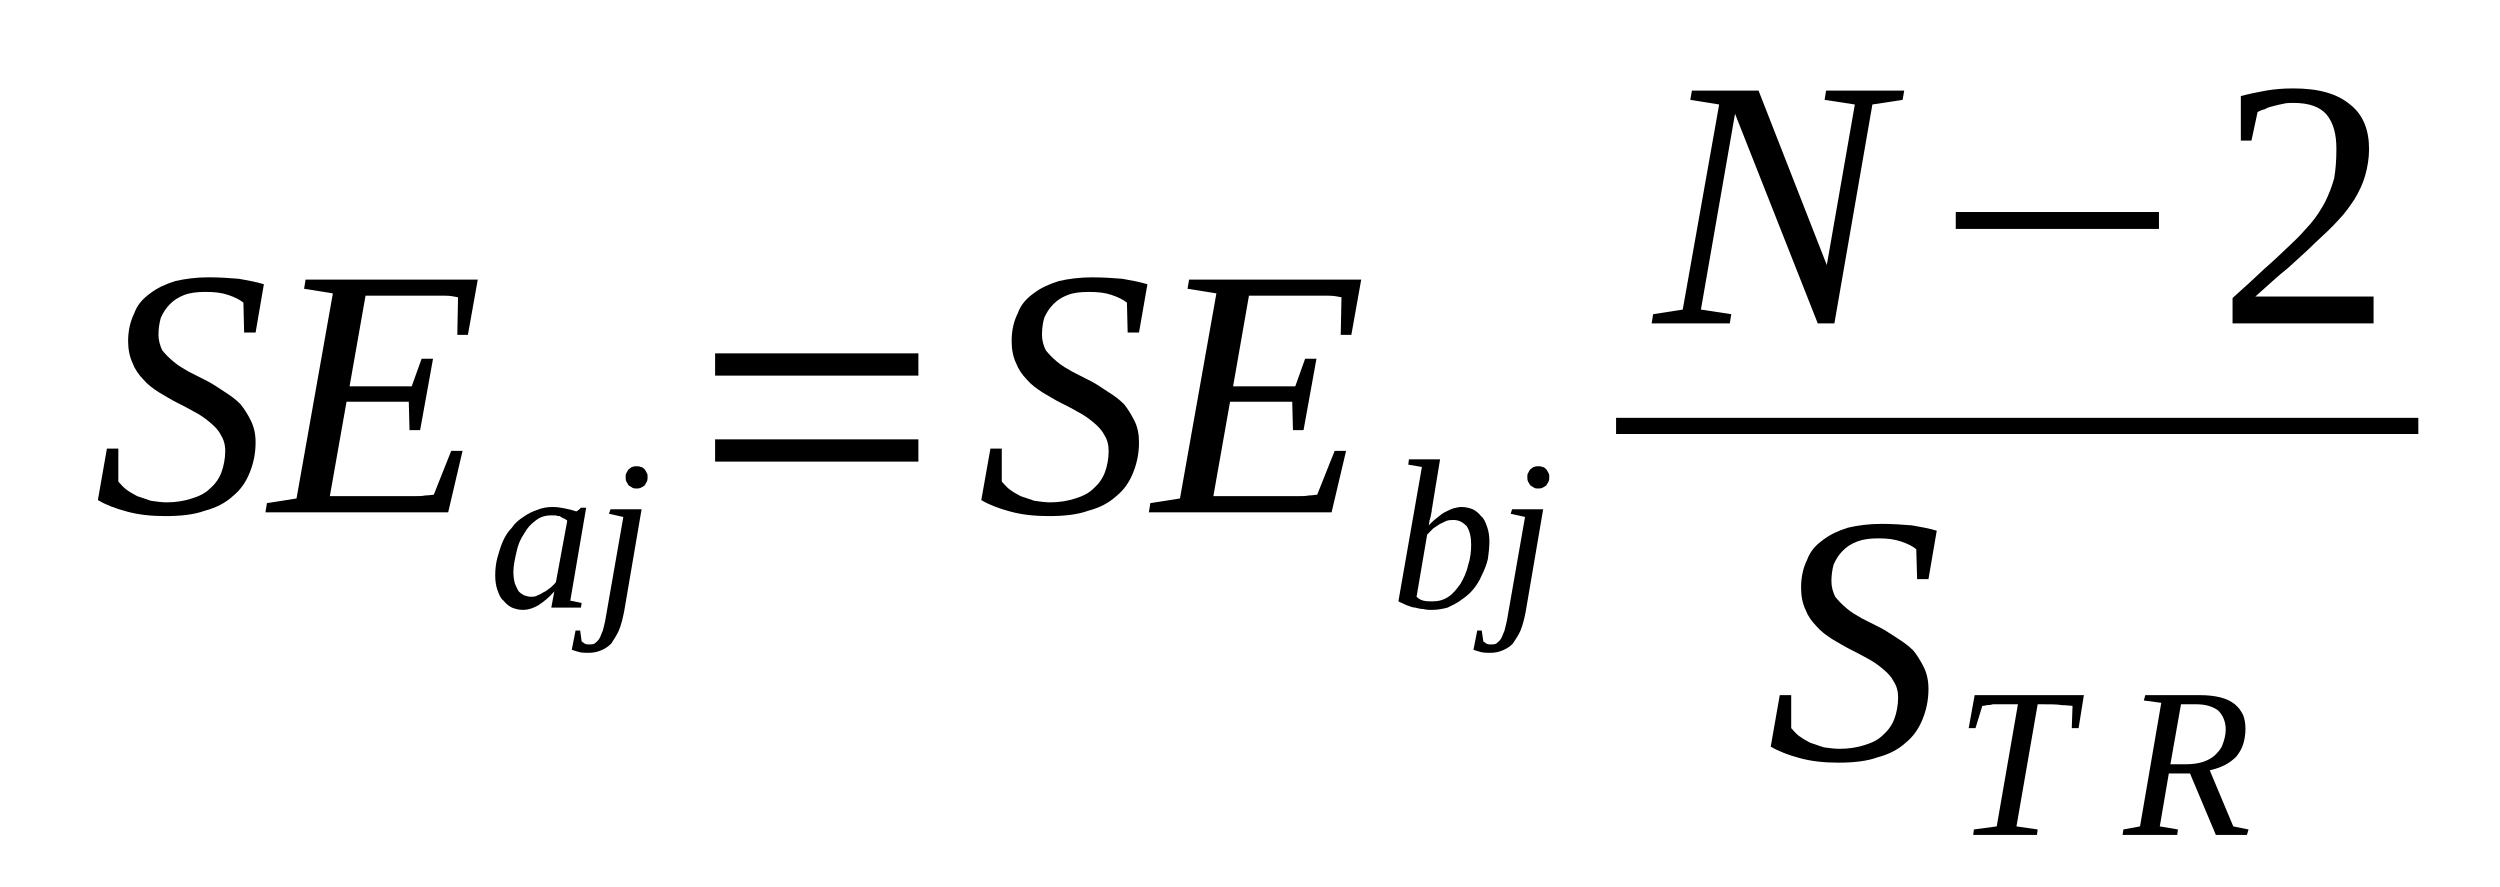 <?xml version='1.0' encoding='UTF-8'?>
<!-- This file was generated by dvisvgm 1.15.1 -->
<svg height='33pt' version='1.1' viewBox='0 -33 93 33' width='93pt' xmlns='http://www.w3.org/2000/svg' xmlns:xlink='http://www.w3.org/1999/xlink'>
<defs>
<clipPath id='clip1'>
<path clip-rule='evenodd' d='M0 -33H92.952V-0.029H0V-33'/>
</clipPath>
</defs>
<g id='page1'>
<g>
<path clip-path='url(#clip1)' d='M3.977 -16.312H4.402V-15.086C4.484 -15 4.57 -14.887 4.684 -14.801C4.797 -14.715 4.937 -14.629 5.105 -14.543C5.273 -14.484 5.445 -14.43 5.613 -14.371C5.812 -14.344 6.008 -14.312 6.207 -14.312C6.543 -14.312 6.883 -14.371 7.137 -14.457C7.418 -14.543 7.645 -14.656 7.813 -14.828C8.012 -15 8.152 -15.199 8.238 -15.43C8.32 -15.656 8.379 -15.941 8.379 -16.227C8.379 -16.457 8.32 -16.656 8.211 -16.828C8.125 -17 7.984 -17.141 7.813 -17.285C7.645 -17.426 7.449 -17.57 7.223 -17.684C7.023 -17.801 6.797 -17.914 6.574 -18.027C6.348 -18.141 6.121 -18.285 5.926 -18.398C5.699 -18.543 5.5 -18.684 5.332 -18.883C5.164 -19.055 5.02 -19.258 4.937 -19.484C4.824 -19.715 4.766 -20 4.766 -20.312C4.766 -20.715 4.852 -21.055 4.992 -21.34C5.105 -21.656 5.305 -21.883 5.586 -22.086C5.84 -22.285 6.148 -22.426 6.516 -22.543C6.883 -22.629 7.305 -22.684 7.758 -22.684C8.18 -22.684 8.547 -22.656 8.887 -22.629C9.227 -22.57 9.535 -22.512 9.816 -22.426L9.508 -20.629H9.082L9.055 -21.742C8.914 -21.855 8.746 -21.941 8.492 -22.027C8.238 -22.113 7.984 -22.141 7.645 -22.141C7.336 -22.141 7.082 -22.113 6.855 -22.027C6.629 -21.941 6.461 -21.828 6.32 -21.684C6.18 -21.543 6.066 -21.371 5.98 -21.172C5.926 -20.969 5.895 -20.77 5.895 -20.543C5.895 -20.344 5.953 -20.141 6.035 -19.969C6.148 -19.828 6.289 -19.684 6.461 -19.543C6.629 -19.398 6.828 -19.285 7.023 -19.172C7.25 -19.055 7.477 -18.941 7.703 -18.828C7.926 -18.715 8.125 -18.57 8.352 -18.426C8.574 -18.285 8.773 -18.141 8.941 -17.969C9.082 -17.801 9.227 -17.57 9.336 -17.344C9.449 -17.113 9.508 -16.855 9.508 -16.543C9.508 -16.113 9.422 -15.742 9.281 -15.398C9.141 -15.055 8.941 -14.77 8.66 -14.543C8.379 -14.285 8.039 -14.113 7.617 -14C7.223 -13.855 6.715 -13.801 6.148 -13.801C5.613 -13.801 5.133 -13.855 4.711 -13.973C4.289 -14.086 3.922 -14.226 3.641 -14.398L3.977 -16.312Z' fill-rule='evenodd'/>
<path clip-path='url(#clip1)' d='M9.93 -14.285L11.031 -14.457L12.383 -22.086L11.312 -22.258L11.367 -22.598H17.773L17.406 -20.543H17.012L17.039 -21.941C16.898 -21.969 16.758 -22 16.559 -22C16.363 -22 16.164 -22 15.969 -22C15.77 -22 15.57 -22 15.402 -22C15.234 -22 15.094 -22 14.98 -22H13.598L13.004 -18.629H15.316L15.684 -19.656H16.109L15.629 -17H15.234L15.207 -18.055H12.891L12.27 -14.543H13.965C14.246 -14.543 14.473 -14.543 14.727 -14.543C14.953 -14.543 15.148 -14.543 15.348 -14.543C15.543 -14.543 15.715 -14.543 15.824 -14.57C15.969 -14.57 16.078 -14.598 16.137 -14.598L16.785 -16.227H17.207L16.672 -13.941H9.875L9.93 -14.285Z' fill-rule='evenodd'/>
<path clip-path='url(#clip1)' d='M21.215 -10.656L21.637 -10.57L21.61 -10.398H20.508L20.621 -11C20.426 -10.769 20.199 -10.598 20.027 -10.484C19.832 -10.371 19.633 -10.312 19.465 -10.312C19.297 -10.312 19.184 -10.344 19.043 -10.398C18.93 -10.457 18.817 -10.543 18.731 -10.656C18.617 -10.742 18.563 -10.887 18.504 -11.055C18.449 -11.199 18.422 -11.398 18.422 -11.598C18.422 -11.828 18.449 -12.055 18.504 -12.258C18.563 -12.457 18.617 -12.656 18.703 -12.855C18.789 -13.055 18.902 -13.226 19.043 -13.371C19.156 -13.543 19.297 -13.656 19.465 -13.769C19.633 -13.887 19.805 -13.973 19.973 -14.027C20.172 -14.113 20.367 -14.14 20.567 -14.14C20.735 -14.14 20.875 -14.113 21.016 -14.086C21.156 -14.055 21.297 -14.027 21.442 -13.973C21.442 -13.973 21.442 -13.973 21.469 -14C21.469 -14 21.469 -14 21.496 -14C21.496 -14.027 21.496 -14.027 21.524 -14.027C21.551 -14.055 21.582 -14.086 21.61 -14.113H21.805L21.215 -10.656ZM21.102 -13.629C21.043 -13.684 20.988 -13.715 20.961 -13.715C20.902 -13.742 20.875 -13.769 20.82 -13.801C20.762 -13.801 20.735 -13.801 20.68 -13.828C20.621 -13.828 20.567 -13.828 20.508 -13.828C20.281 -13.828 20.086 -13.769 19.918 -13.629C19.746 -13.512 19.606 -13.344 19.492 -13.14C19.352 -12.941 19.266 -12.715 19.211 -12.457C19.156 -12.199 19.098 -11.973 19.098 -11.715C19.098 -11.543 19.125 -11.398 19.156 -11.285C19.211 -11.172 19.238 -11.086 19.297 -11C19.352 -10.941 19.438 -10.887 19.492 -10.855C19.578 -10.828 19.664 -10.801 19.746 -10.801C19.832 -10.801 19.918 -10.801 20 -10.855C20.086 -10.887 20.141 -10.914 20.227 -10.973C20.313 -11 20.395 -11.086 20.481 -11.14C20.535 -11.199 20.621 -11.258 20.68 -11.344L21.102 -13.629Z' fill-rule='evenodd'/>
<path clip-path='url(#clip1)' d='M23.219 -10.258C23.16 -9.973 23.106 -9.742 23.02 -9.543C22.934 -9.344 22.82 -9.199 22.738 -9.058C22.625 -8.941 22.485 -8.855 22.344 -8.801C22.203 -8.742 22.059 -8.715 21.891 -8.715C21.777 -8.715 21.664 -8.715 21.551 -8.742C21.442 -8.769 21.356 -8.801 21.27 -8.828L21.41 -9.543H21.582L21.637 -9.14C21.664 -9.113 21.723 -9.086 21.75 -9.058C21.805 -9.027 21.863 -9.027 21.918 -9.027C21.977 -9.027 22.059 -9.027 22.117 -9.058C22.172 -9.113 22.231 -9.14 22.285 -9.226C22.344 -9.312 22.371 -9.43 22.426 -9.543C22.457 -9.683 22.512 -9.855 22.539 -10.055L23.188 -13.769L22.652 -13.887L22.711 -14.055H23.867L23.219 -10.258ZM24.09 -15.258C24.09 -15.199 24.09 -15.14 24.063 -15.086C24.035 -15.027 24.008 -15 23.981 -14.941C23.949 -14.914 23.895 -14.887 23.836 -14.855C23.781 -14.828 23.727 -14.828 23.668 -14.828C23.613 -14.828 23.582 -14.828 23.527 -14.855C23.473 -14.887 23.442 -14.914 23.387 -14.941C23.36 -15 23.328 -15.027 23.301 -15.086C23.274 -15.14 23.274 -15.199 23.274 -15.258C23.274 -15.312 23.274 -15.371 23.301 -15.398C23.328 -15.457 23.36 -15.512 23.387 -15.543C23.442 -15.57 23.473 -15.629 23.527 -15.629C23.582 -15.656 23.613 -15.656 23.668 -15.656C23.727 -15.656 23.781 -15.656 23.836 -15.629C23.895 -15.629 23.949 -15.57 23.981 -15.543C24.008 -15.512 24.035 -15.457 24.063 -15.398C24.09 -15.371 24.09 -15.312 24.09 -15.258Z' fill-rule='evenodd'/>
<path clip-path='url(#clip1)' d='M26.602 -15.828V-16.656H34.164V-15.828H26.602ZM26.602 -19.027V-19.855H34.164V-19.027H26.602Z' fill-rule='evenodd'/>
<path clip-path='url(#clip1)' d='M36.844 -16.312H37.266V-15.086C37.352 -15 37.434 -14.887 37.547 -14.801C37.66 -14.715 37.801 -14.629 37.969 -14.543C38.141 -14.484 38.309 -14.43 38.477 -14.371C38.676 -14.344 38.875 -14.312 39.071 -14.312C39.41 -14.312 39.746 -14.371 40 -14.457C40.285 -14.543 40.508 -14.656 40.68 -14.828C40.875 -15 41.016 -15.199 41.102 -15.43C41.188 -15.656 41.242 -15.941 41.242 -16.227C41.242 -16.457 41.188 -16.656 41.074 -16.828C40.989 -17 40.848 -17.14 40.68 -17.285C40.508 -17.426 40.313 -17.57 40.086 -17.683C39.891 -17.801 39.664 -17.914 39.438 -18.027C39.211 -18.14 38.984 -18.285 38.789 -18.398C38.563 -18.543 38.367 -18.683 38.196 -18.883C38.028 -19.055 37.887 -19.258 37.801 -19.484C37.688 -19.715 37.633 -20 37.633 -20.312C37.633 -20.715 37.715 -21.055 37.859 -21.34C37.969 -21.656 38.168 -21.883 38.449 -22.086C38.703 -22.285 39.016 -22.426 39.383 -22.543C39.746 -22.629 40.172 -22.683 40.621 -22.683C41.047 -22.683 41.414 -22.656 41.75 -22.629C42.09 -22.57 42.399 -22.512 42.684 -22.426L42.371 -20.629H41.949L41.922 -21.742C41.778 -21.855 41.609 -21.941 41.356 -22.027C41.102 -22.113 40.848 -22.14 40.508 -22.14C40.199 -22.14 39.946 -22.113 39.719 -22.027C39.492 -21.941 39.324 -21.828 39.184 -21.683C39.043 -21.543 38.93 -21.371 38.844 -21.172C38.789 -20.969 38.762 -20.769 38.762 -20.543C38.762 -20.344 38.817 -20.14 38.903 -19.969C39.016 -19.828 39.156 -19.683 39.324 -19.543C39.492 -19.398 39.692 -19.285 39.891 -19.172C40.113 -19.055 40.34 -18.941 40.567 -18.828C40.793 -18.715 40.989 -18.57 41.215 -18.426C41.442 -18.285 41.637 -18.14 41.809 -17.969C41.949 -17.801 42.09 -17.57 42.203 -17.344C42.317 -17.113 42.371 -16.855 42.371 -16.543C42.371 -16.113 42.285 -15.742 42.145 -15.398C42.004 -15.055 41.809 -14.769 41.524 -14.543C41.242 -14.285 40.906 -14.113 40.481 -14C40.086 -13.855 39.578 -13.801 39.016 -13.801C38.477 -13.801 38 -13.855 37.574 -13.973C37.153 -14.086 36.785 -14.226 36.504 -14.398L36.844 -16.312Z' fill-rule='evenodd'/>
<path clip-path='url(#clip1)' d='M42.793 -14.285L43.895 -14.457L45.25 -22.086L44.176 -22.258L44.234 -22.598H50.637L50.27 -20.543H49.875L49.903 -21.941C49.762 -21.969 49.621 -22 49.426 -22C49.227 -22 49.028 -22 48.832 -22C48.633 -22 48.438 -22 48.266 -22C48.098 -22 47.957 -22 47.844 -22H46.461L45.871 -18.629H48.184L48.551 -19.656H48.973L48.492 -17H48.098L48.071 -18.055H45.758L45.137 -14.543H46.828C47.11 -14.543 47.336 -14.543 47.59 -14.543C47.817 -14.543 48.012 -14.543 48.211 -14.543S48.578 -14.543 48.692 -14.57C48.832 -14.57 48.946 -14.598 49 -14.598L49.649 -16.227H50.074L49.535 -13.941H42.738L42.793 -14.285Z' fill-rule='evenodd'/>
<path clip-path='url(#clip1)' d='M52.895 -15.629L52.387 -15.715L52.414 -15.914H53.571L53.289 -14.199C53.289 -14.14 53.262 -14.086 53.262 -14.027C53.262 -13.941 53.231 -13.887 53.231 -13.828C53.203 -13.742 53.203 -13.684 53.176 -13.629C53.176 -13.543 53.149 -13.484 53.149 -13.457C53.231 -13.543 53.317 -13.629 53.43 -13.715C53.543 -13.801 53.629 -13.887 53.738 -13.941C53.852 -14 53.965 -14.055 54.051 -14.086C54.164 -14.113 54.278 -14.14 54.359 -14.14C54.5 -14.14 54.645 -14.113 54.785 -14.055C54.899 -14 55.008 -13.914 55.094 -13.801C55.207 -13.715 55.262 -13.57 55.321 -13.398C55.375 -13.258 55.406 -13.055 55.406 -12.855C55.406 -12.629 55.375 -12.398 55.348 -12.199C55.293 -11.973 55.207 -11.769 55.121 -11.598C55.039 -11.398 54.926 -11.226 54.813 -11.086C54.672 -10.914 54.531 -10.801 54.359 -10.684C54.219 -10.57 54.024 -10.484 53.852 -10.398C53.656 -10.344 53.457 -10.312 53.262 -10.312C53.149 -10.312 53.063 -10.312 52.949 -10.344C52.836 -10.344 52.754 -10.371 52.641 -10.398C52.528 -10.398 52.442 -10.457 52.328 -10.484C52.215 -10.543 52.133 -10.57 52.02 -10.629L52.895 -15.629ZM52.696 -10.801C52.754 -10.742 52.836 -10.684 52.949 -10.656C53.063 -10.629 53.176 -10.629 53.289 -10.629C53.516 -10.629 53.711 -10.684 53.883 -10.801C54.051 -10.914 54.192 -11.086 54.332 -11.285C54.446 -11.484 54.559 -11.715 54.613 -11.973C54.699 -12.226 54.727 -12.484 54.727 -12.742C54.727 -13.027 54.672 -13.258 54.559 -13.43C54.418 -13.57 54.278 -13.656 54.078 -13.656C53.992 -13.656 53.91 -13.656 53.824 -13.629C53.738 -13.598 53.656 -13.543 53.571 -13.512C53.484 -13.457 53.403 -13.398 53.317 -13.344C53.231 -13.258 53.176 -13.199 53.09 -13.113L52.696 -10.801Z' fill-rule='evenodd'/>
<path clip-path='url(#clip1)' d='M56.758 -10.258C56.703 -9.973 56.645 -9.742 56.563 -9.543C56.477 -9.344 56.363 -9.199 56.278 -9.058C56.168 -8.941 56.024 -8.855 55.883 -8.801C55.742 -8.742 55.602 -8.715 55.434 -8.715C55.321 -8.715 55.207 -8.715 55.094 -8.742C54.981 -8.769 54.899 -8.801 54.813 -8.828L54.953 -9.543H55.121L55.18 -9.14C55.207 -9.113 55.262 -9.086 55.293 -9.058C55.348 -9.027 55.406 -9.027 55.461 -9.027C55.516 -9.027 55.602 -9.027 55.66 -9.058C55.715 -9.113 55.77 -9.14 55.828 -9.226C55.883 -9.312 55.914 -9.43 55.969 -9.543C55.996 -9.683 56.055 -9.855 56.082 -10.055L56.731 -13.769L56.196 -13.887L56.25 -14.055H57.406L56.758 -10.258ZM57.633 -15.258C57.633 -15.199 57.633 -15.14 57.606 -15.086C57.578 -15.027 57.547 -15 57.52 -14.941C57.492 -14.914 57.438 -14.887 57.379 -14.855C57.324 -14.828 57.266 -14.828 57.211 -14.828C57.153 -14.828 57.125 -14.828 57.071 -14.855C57.012 -14.887 56.984 -14.914 56.93 -14.941C56.899 -15 56.871 -15.027 56.844 -15.086C56.817 -15.14 56.817 -15.199 56.817 -15.258C56.817 -15.312 56.817 -15.371 56.844 -15.398C56.871 -15.457 56.899 -15.512 56.93 -15.543C56.984 -15.57 57.012 -15.629 57.071 -15.629C57.125 -15.656 57.153 -15.656 57.211 -15.656C57.266 -15.656 57.324 -15.656 57.379 -15.629C57.438 -15.629 57.492 -15.57 57.52 -15.543C57.547 -15.512 57.578 -15.457 57.606 -15.398C57.633 -15.371 57.633 -15.312 57.633 -15.258Z' fill-rule='evenodd'/>
<path clip-path='url(#clip1)' d='M69 -29.113L67.875 -29.285L67.93 -29.629H70.836L70.778 -29.285L69.653 -29.113L68.239 -20.969H67.621L64.543 -28.769L63.274 -21.484L64.403 -21.312L64.348 -20.969H61.442L61.496 -21.312L62.598 -21.484L63.953 -29.113L62.879 -29.285L62.938 -29.629H65.418L67.957 -23.14L69 -29.113Z' fill-rule='evenodd'/>
<path clip-path='url(#clip1)' d='M72.754 -24.484V-25.113H80.313V-24.484H72.754Z' fill-rule='evenodd'/>
<path clip-path='url(#clip1)' d='M88.297 -20.969H83.051V-21.914C83.5 -22.312 83.899 -22.683 84.234 -23C84.602 -23.312 84.914 -23.629 85.223 -23.914C85.504 -24.172 85.758 -24.457 85.957 -24.683C86.18 -24.941 86.352 -25.226 86.492 -25.484C86.633 -25.769 86.746 -26.055 86.832 -26.371C86.887 -26.683 86.914 -27.055 86.914 -27.457C86.914 -28.027 86.801 -28.426 86.547 -28.742C86.293 -29.027 85.899 -29.172 85.309 -29.172C85.195 -29.172 85.055 -29.172 84.942 -29.14C84.801 -29.113 84.688 -29.086 84.574 -29.055C84.461 -29.027 84.348 -29 84.262 -28.941C84.153 -28.914 84.067 -28.883 83.981 -28.828L83.754 -27.769H83.359V-29.426C83.672 -29.512 83.981 -29.57 84.293 -29.629C84.602 -29.683 84.942 -29.711 85.309 -29.711C86.266 -29.711 86.942 -29.512 87.422 -29.113C87.903 -28.742 88.129 -28.172 88.129 -27.457C88.129 -27.113 88.07 -26.769 87.988 -26.484C87.903 -26.172 87.762 -25.883 87.594 -25.598C87.422 -25.34 87.227 -25.055 86.973 -24.797C86.719 -24.512 86.434 -24.258 86.125 -23.969C85.817 -23.656 85.477 -23.371 85.109 -23.027C84.715 -22.715 84.32 -22.34 83.899 -21.969H88.297V-20.969Z' fill-rule='evenodd'/>
<path clip-path='url(#clip1)' d='M60.118 -17.457H89.962V-16.855H60.118V-17.457Z' fill-rule='evenodd'/>
<path clip-path='url(#clip1)' d='M66.207 -7.141H66.633V-5.914C66.715 -5.828 66.801 -5.715 66.914 -5.629C67.028 -5.543 67.168 -5.457 67.336 -5.371C67.508 -5.312 67.676 -5.258 67.844 -5.199C68.043 -5.172 68.239 -5.144 68.438 -5.144C68.778 -5.144 69.113 -5.199 69.367 -5.285C69.653 -5.371 69.875 -5.484 70.047 -5.656C70.242 -5.828 70.383 -6.027 70.469 -6.258C70.555 -6.484 70.61 -6.769 70.61 -7.058C70.61 -7.285 70.555 -7.484 70.442 -7.656C70.356 -7.828 70.215 -7.973 70.047 -8.113C69.875 -8.258 69.68 -8.398 69.453 -8.515C69.254 -8.629 69.031 -8.742 68.805 -8.855C68.578 -8.973 68.352 -9.113 68.156 -9.226C67.93 -9.371 67.731 -9.516 67.563 -9.715C67.395 -9.887 67.254 -10.086 67.168 -10.312C67.055 -10.543 67 -10.828 67 -11.14C67 -11.543 67.082 -11.887 67.223 -12.172C67.336 -12.484 67.535 -12.715 67.817 -12.914C68.07 -13.113 68.383 -13.258 68.746 -13.371C69.113 -13.457 69.539 -13.512 69.989 -13.512C70.414 -13.512 70.778 -13.484 71.117 -13.457C71.457 -13.398 71.766 -13.344 72.047 -13.258L71.739 -11.457H71.317L71.285 -12.57C71.145 -12.684 70.977 -12.769 70.723 -12.855C70.469 -12.941 70.215 -12.973 69.875 -12.973C69.567 -12.973 69.313 -12.941 69.086 -12.855C68.859 -12.769 68.692 -12.656 68.551 -12.512C68.41 -12.371 68.297 -12.199 68.211 -12C68.156 -11.801 68.129 -11.598 68.129 -11.371C68.129 -11.172 68.184 -10.973 68.27 -10.801C68.383 -10.656 68.524 -10.515 68.692 -10.371C68.859 -10.226 69.059 -10.113 69.254 -10C69.481 -9.887 69.707 -9.769 69.934 -9.656C70.16 -9.543 70.356 -9.398 70.582 -9.258C70.809 -9.113 71.004 -8.973 71.176 -8.801C71.317 -8.629 71.457 -8.398 71.57 -8.172C71.68 -7.941 71.739 -7.683 71.739 -7.371C71.739 -6.941 71.653 -6.57 71.512 -6.226C71.371 -5.887 71.176 -5.601 70.891 -5.371C70.61 -5.113 70.27 -4.941 69.848 -4.828C69.453 -4.683 68.945 -4.629 68.383 -4.629C67.844 -4.629 67.367 -4.683 66.942 -4.801C66.52 -4.914 66.153 -5.058 65.871 -5.226L66.207 -7.141Z' fill-rule='evenodd'/>
<path clip-path='url(#clip1)' d='M73.403 -1.941L73.43 -2.144L74.278 -2.258L75.067 -6.801H74.871C74.699 -6.801 74.559 -6.801 74.418 -6.801C74.305 -6.801 74.219 -6.801 74.137 -6.801C74.024 -6.769 73.965 -6.769 73.91 -6.769C73.824 -6.742 73.797 -6.742 73.742 -6.742L73.489 -5.914H73.235L73.457 -7.141H77.52L77.324 -5.914H77.07L77.098 -6.742C77.012 -6.742 76.871 -6.769 76.703 -6.769C76.504 -6.801 76.281 -6.801 75.969 -6.801H75.801L75.012 -2.258L75.801 -2.144L75.774 -1.941H73.403Z' fill-rule='evenodd'/>
<path clip-path='url(#clip1)' d='M80.68 -4.226L80.344 -2.258L81.02 -2.144L80.992 -1.941H78.961L78.989 -2.144L79.609 -2.258L80.399 -6.855L79.75 -6.941L79.805 -7.141H81.836C82.121 -7.141 82.375 -7.113 82.598 -7.058C82.824 -7 82.992 -6.914 83.137 -6.801C83.278 -6.683 83.359 -6.57 83.445 -6.398C83.5 -6.258 83.531 -6.086 83.531 -5.887C83.531 -5.683 83.5 -5.484 83.445 -5.312C83.391 -5.144 83.305 -5 83.192 -4.855C83.078 -4.742 82.938 -4.629 82.77 -4.543C82.598 -4.457 82.43 -4.398 82.203 -4.344L83.078 -2.258L83.645 -2.144L83.586 -1.941H82.43L81.469 -4.226H80.68ZM81.328 -4.57C81.555 -4.57 81.781 -4.601 81.949 -4.656C82.121 -4.715 82.289 -4.801 82.403 -4.914C82.516 -5.027 82.629 -5.144 82.684 -5.312C82.738 -5.457 82.797 -5.656 82.797 -5.855C82.797 -6.172 82.684 -6.398 82.516 -6.57C82.317 -6.715 82.063 -6.801 81.695 -6.801H81.133L80.739 -4.57H81.328Z' fill-rule='evenodd'/>
</g>
</g>
</svg>
